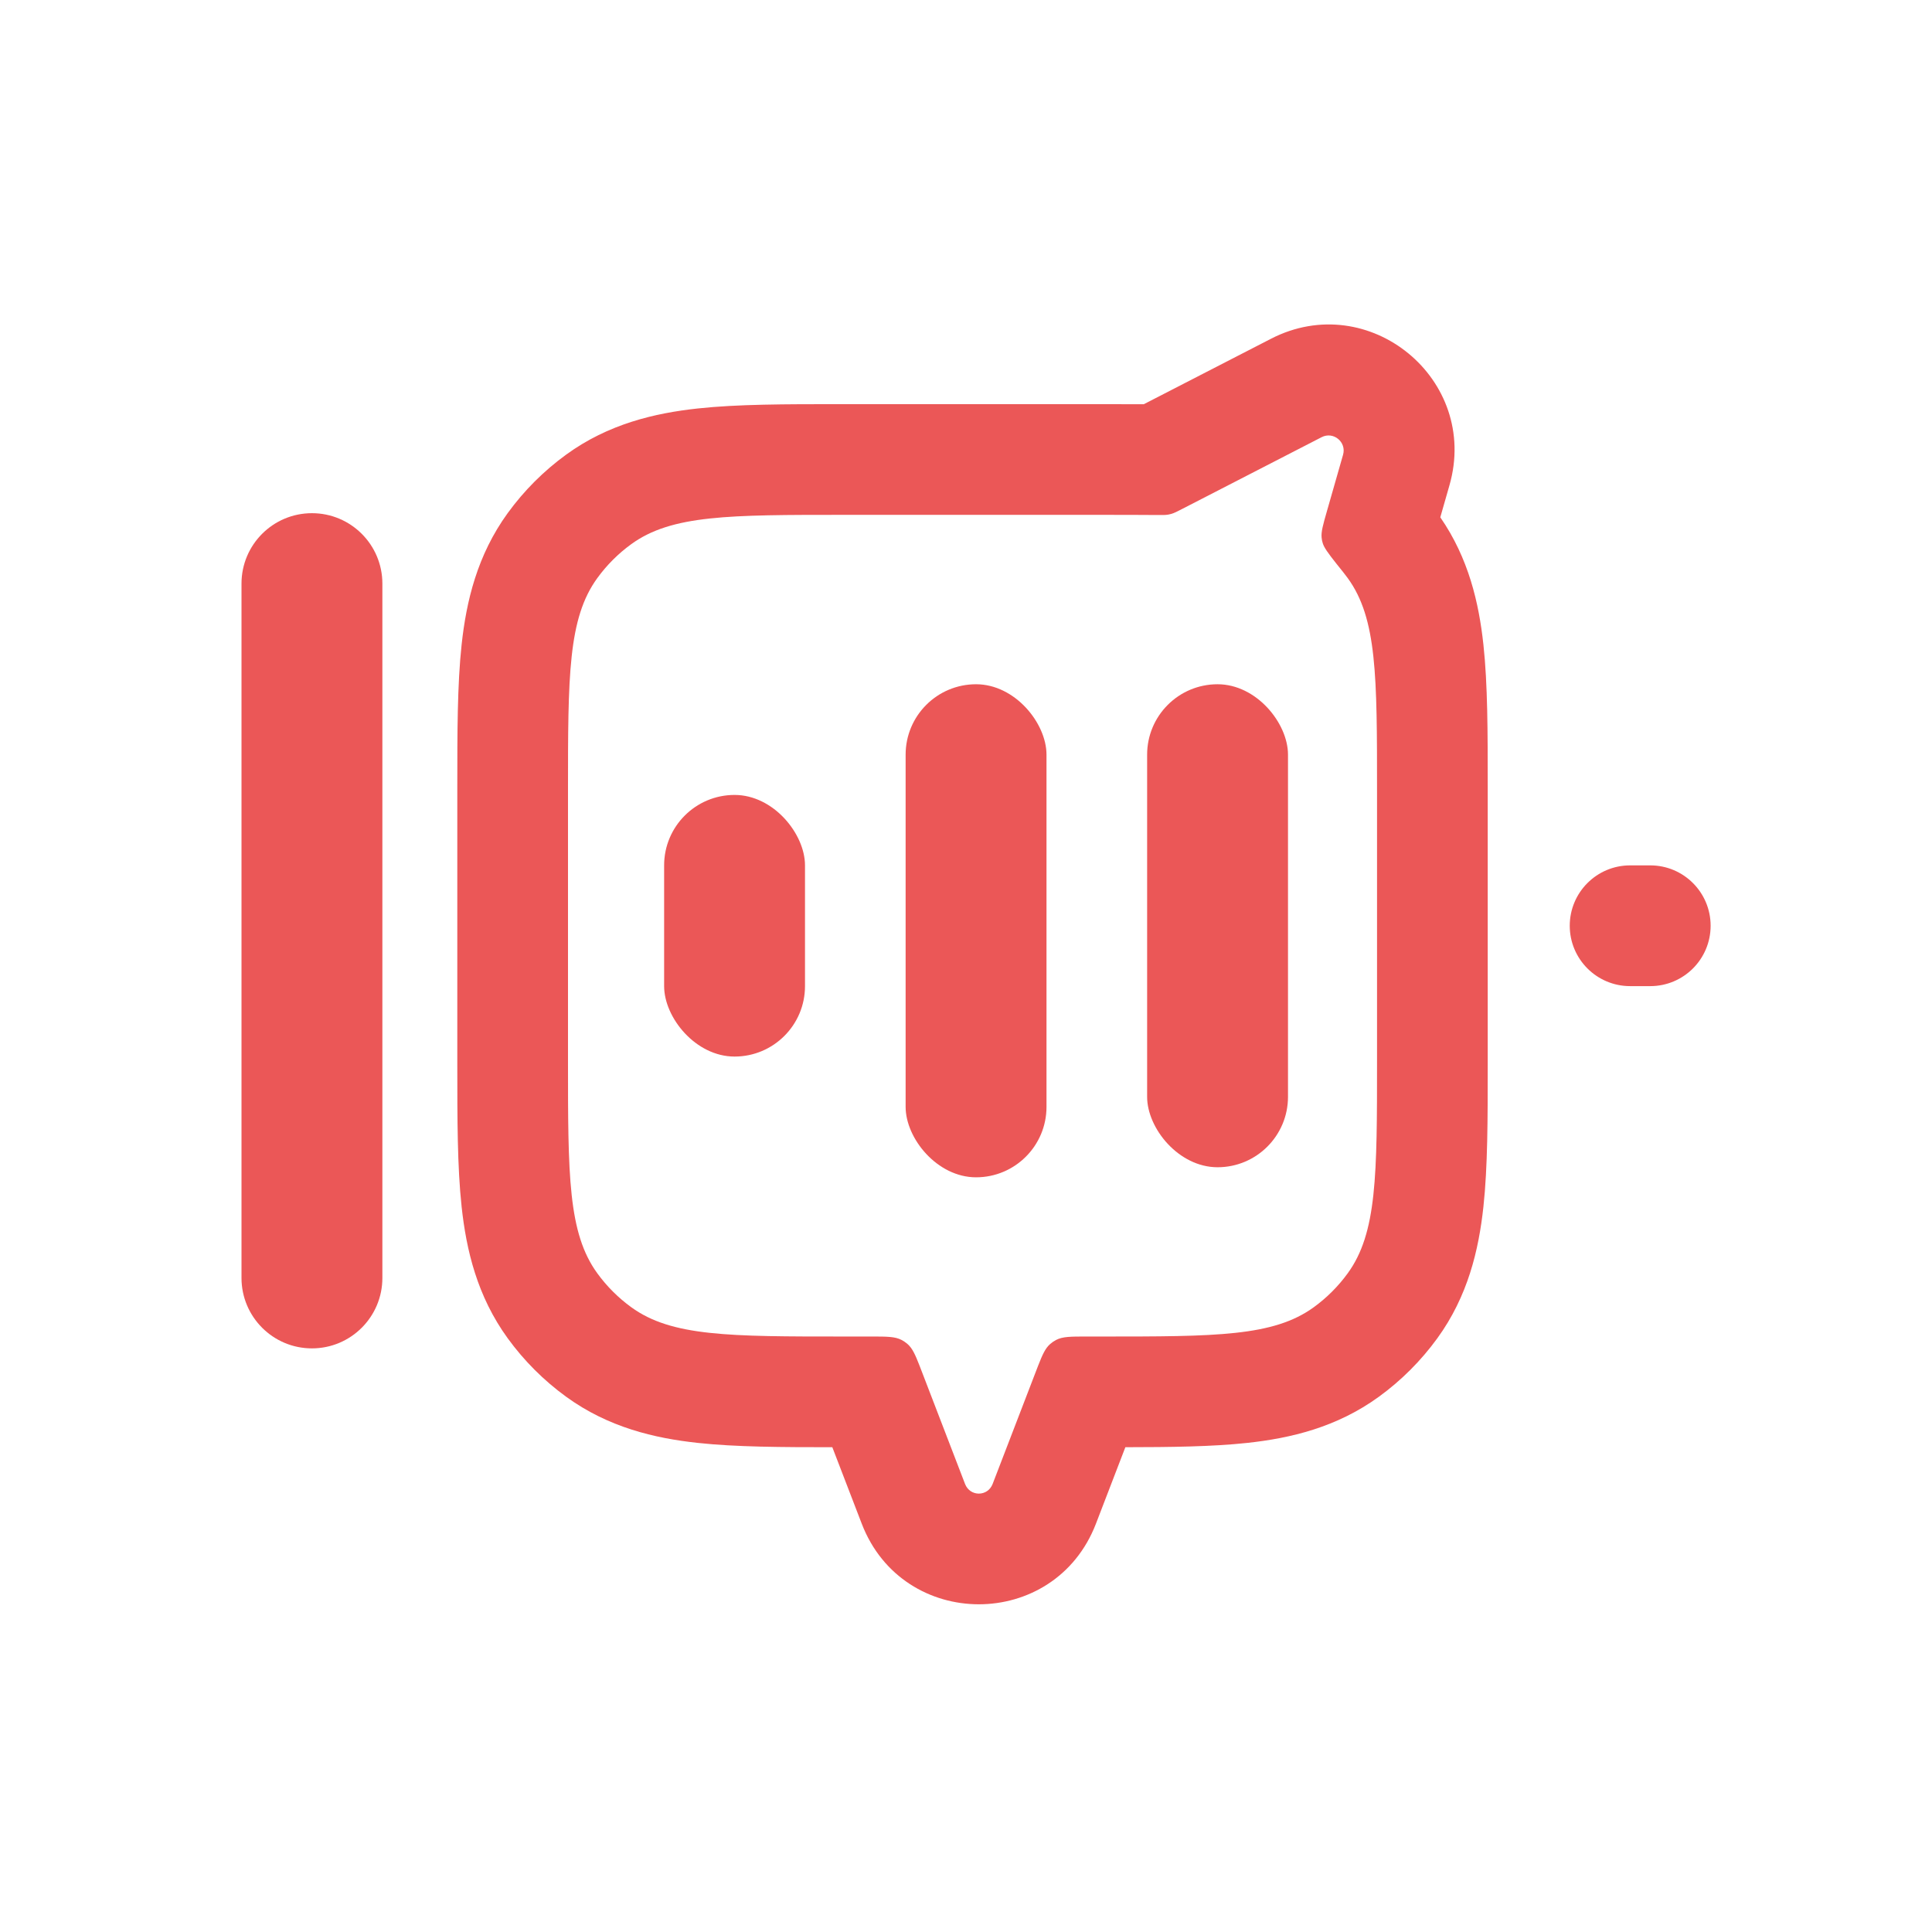 <svg width="192" height="192" viewBox="0 0 192 192" fill="none" xmlns="http://www.w3.org/2000/svg">
<path fill-rule="evenodd" clip-rule="evenodd" d="M50.46 50.985C52.079 48.757 54.039 46.797 56.267 45.178C60.459 42.133 65.047 41.059 69.343 40.593C73.302 40.164 78.102 40.165 83.369 40.165C83.543 40.165 83.718 40.165 83.893 40.165L109.436 40.166C110.911 40.166 112.326 40.166 113.666 40.172L126.31 33.665C136.044 28.655 147.059 37.692 144.048 48.218L143.135 51.408C145.952 55.484 146.97 59.909 147.42 64.061C147.849 68.02 147.848 72.82 147.848 78.087L147.848 105.9C147.848 111.167 147.849 115.968 147.42 119.927C146.955 124.223 145.881 128.811 142.835 133.003C141.216 135.231 139.257 137.191 137.028 138.81C132.837 141.855 128.248 142.929 123.952 143.394C120.478 143.771 116.355 143.817 111.837 143.822L108.914 151.421C104.806 162.103 89.746 162.103 85.638 151.421L82.715 143.823C77.705 143.822 73.137 143.806 69.343 143.394C65.047 142.929 60.459 141.855 56.267 138.81C54.038 137.191 52.079 135.231 50.46 133.003C47.415 128.811 46.341 124.223 45.875 119.927C45.446 115.968 45.447 111.167 45.447 105.901C45.447 105.726 45.447 105.552 45.447 105.377L45.447 78.611C45.447 78.436 45.447 78.261 45.447 78.087C45.447 72.82 45.446 68.02 45.875 64.061C46.341 59.765 47.415 55.177 50.46 50.985ZM91.383 135.718C90.948 134.603 90.67 133.992 90.193 133.571C90.012 133.412 89.812 133.275 89.599 133.164C88.946 132.822 88.151 132.822 86.561 132.822L83.893 132.822C72.458 132.822 66.74 132.822 62.733 129.91C61.438 128.97 60.3 127.832 59.359 126.537C56.447 122.529 56.447 116.812 56.447 105.377L56.447 78.611C56.447 67.176 56.447 61.459 59.359 57.451C60.3 56.156 61.438 55.018 62.733 54.078C66.74 51.165 72.458 51.165 83.893 51.165L109.403 51.166C111.413 51.166 113.247 51.166 114.925 51.181C115.533 51.187 115.838 51.19 116.124 51.136C116.221 51.118 116.313 51.097 116.407 51.069C116.688 50.988 116.953 50.852 117.484 50.579L131.343 43.446C132.512 42.844 133.833 43.929 133.472 45.192L131.878 50.765C131.48 52.154 131.282 52.848 131.341 53.425C131.366 53.663 131.385 53.756 131.454 53.986C131.484 54.082 131.526 54.184 131.583 54.297C131.724 54.572 131.951 54.904 132.279 55.336C132.589 55.745 132.99 56.244 133.491 56.868C133.644 57.059 133.792 57.253 133.936 57.451C136.848 61.459 136.848 67.176 136.848 78.611L136.848 105.377C136.848 116.812 136.848 122.529 133.936 126.537C132.995 127.832 131.857 128.97 130.563 129.91C126.555 132.822 120.837 132.822 109.402 132.823L107.991 132.822C106.401 132.822 105.606 132.822 104.953 133.164C104.74 133.275 104.54 133.412 104.36 133.571C103.882 133.992 103.604 134.603 103.169 135.718C103.101 135.894 103.028 136.082 102.951 136.284L98.647 147.473C98.155 148.753 96.397 148.753 95.905 147.473L91.601 136.284C91.524 136.082 91.451 135.894 91.383 135.718Z" fill="#EB5757"/>
<rect x="90" y="68" width="14" height="49" rx="7" fill="#EB5757"/>
<path d="M24 58C24 54.134 27.134 51 31 51V51C34.866 51 38 54.134 38 58L38 127C38 130.866 34.866 134 31 134V134C27.134 134 24 130.866 24 127L24 58Z" fill="#EB5757"/>
<path d="M156 92C156 88.686 158.686 86 162 86L164 86C167.314 86 170 88.686 170 92V92C170 95.314 167.314 98 164 98L162 98C158.686 98 156 95.314 156 92V92Z" fill="#EB5757"/>
<rect x="66" y="79" width="14" height="26" rx="7" fill="#EB5757"/>
<rect x="114" y="68" width="14" height="48" rx="7" fill="#EB5757"/>
</svg>

